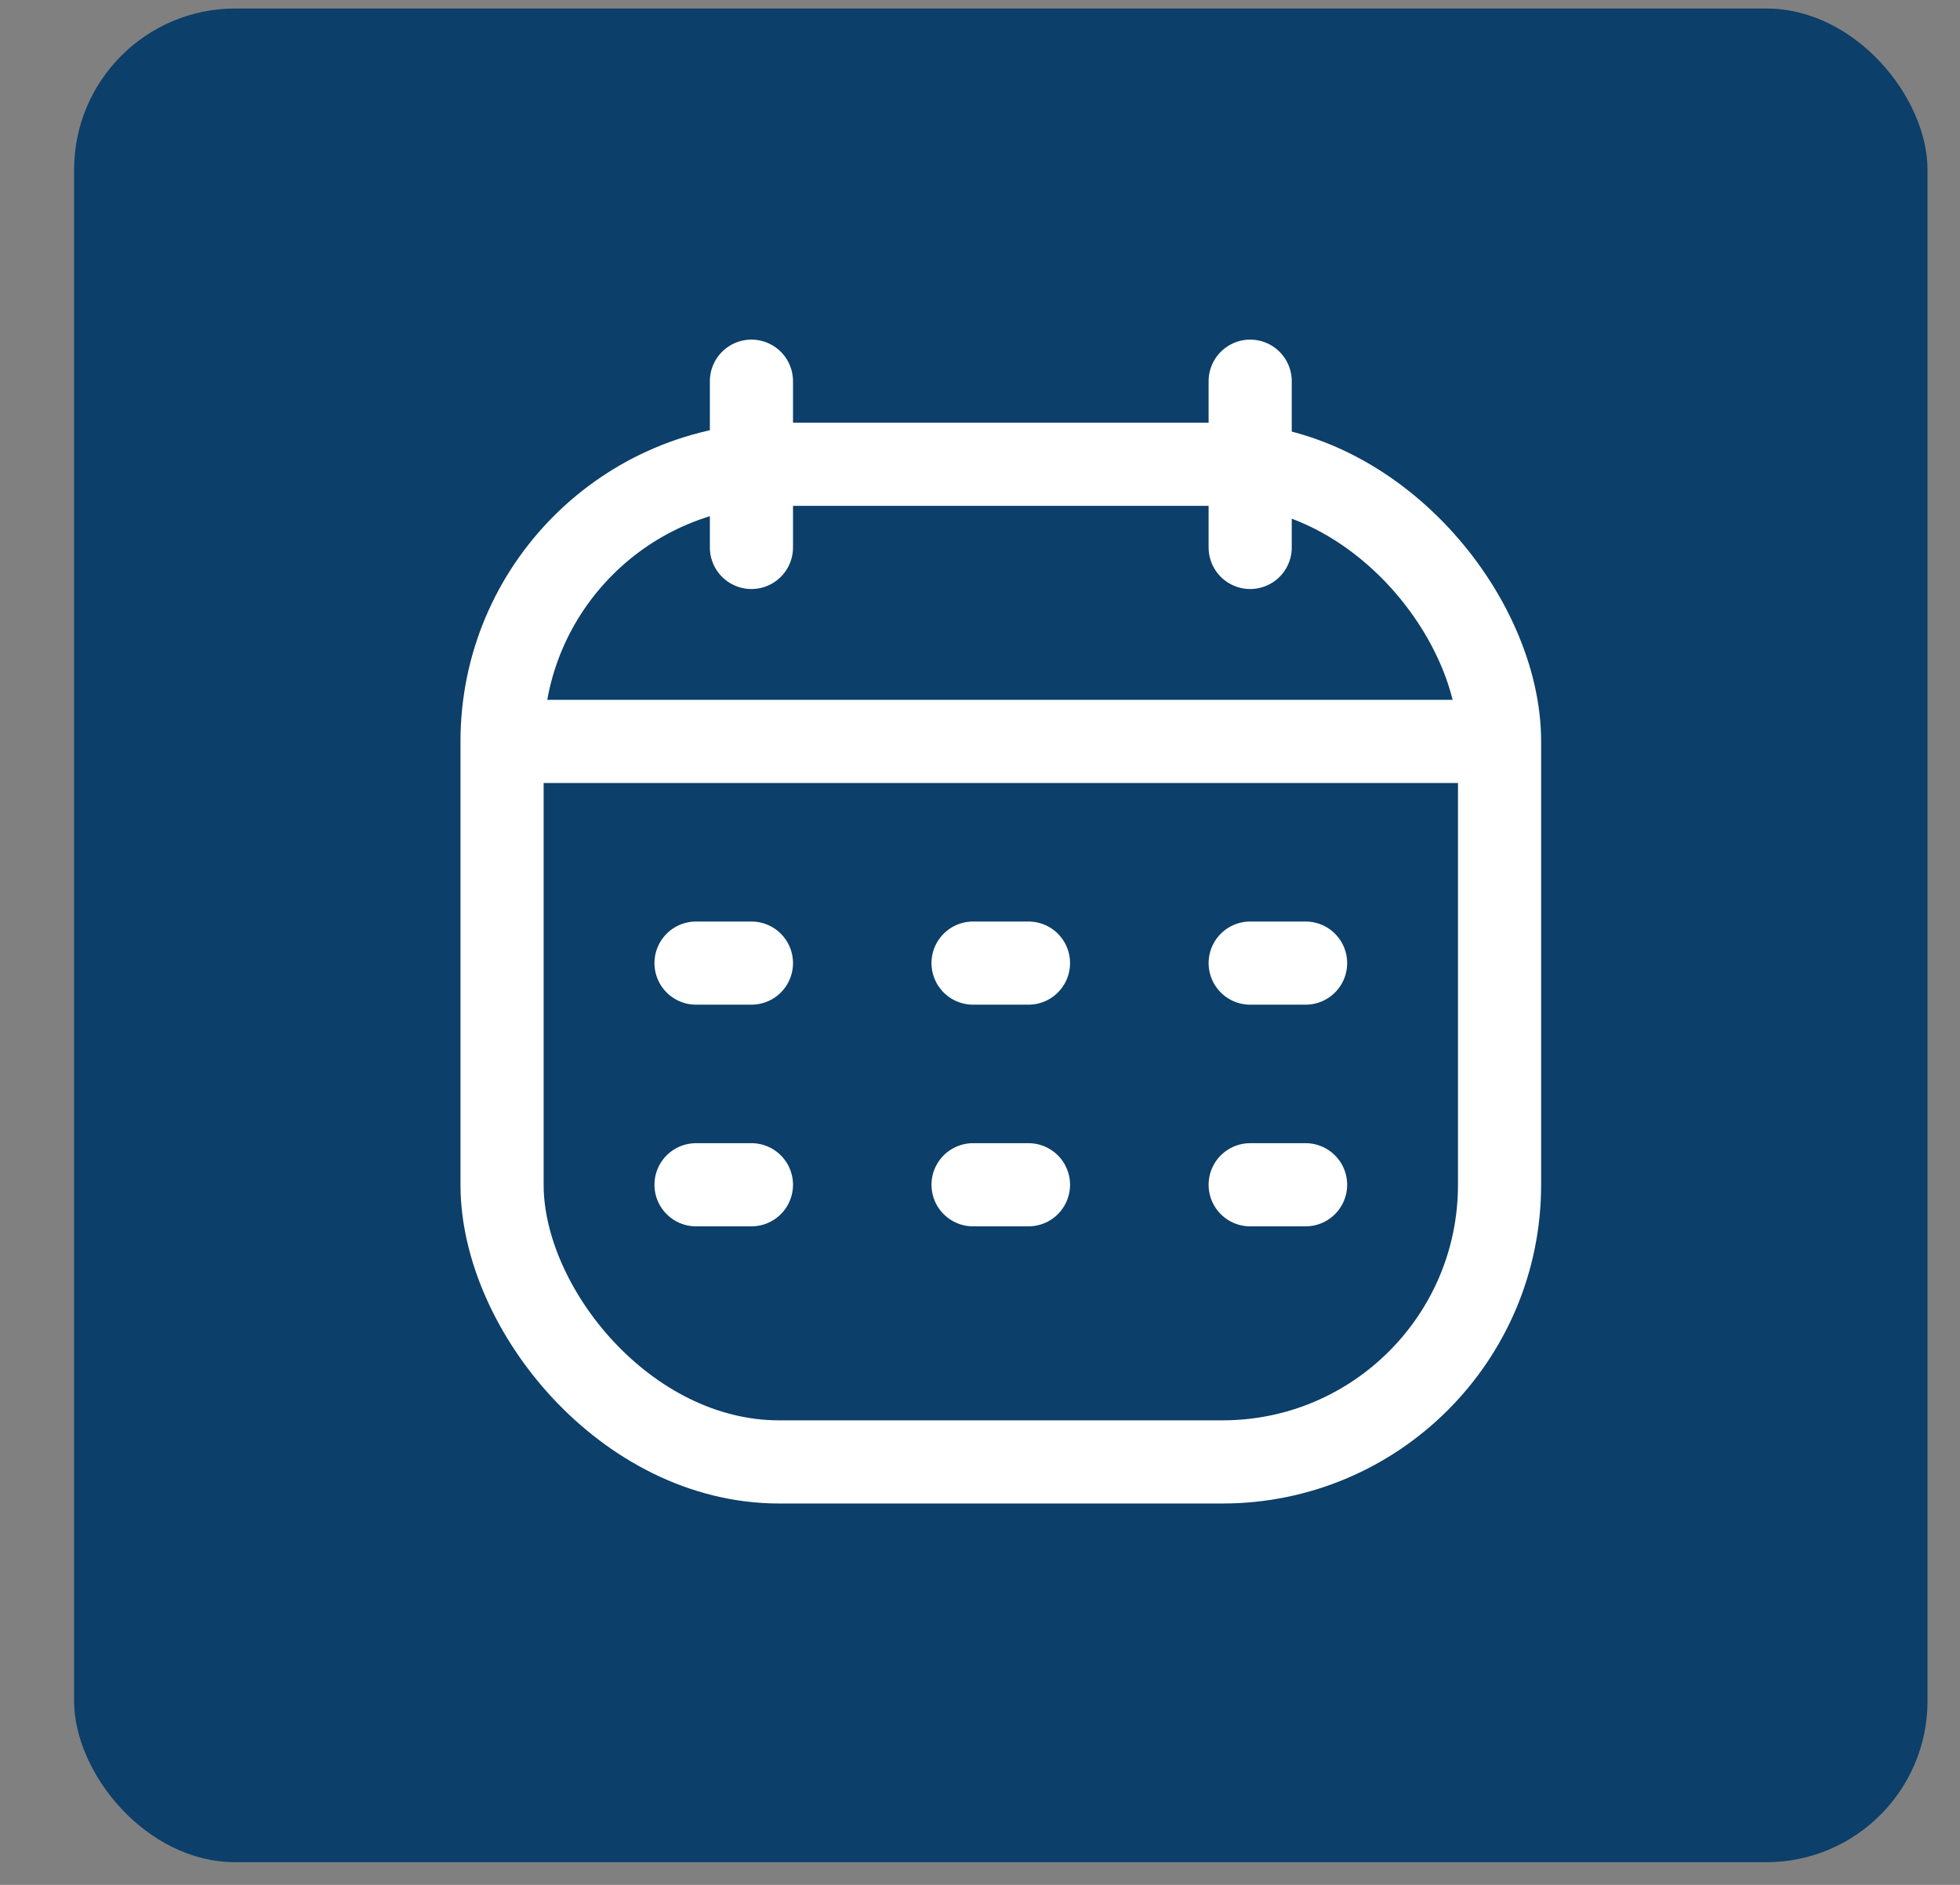 <?xml version="1.0" encoding="UTF-8"?> <svg xmlns="http://www.w3.org/2000/svg" width="26" height="25" viewBox="0 0 26 25" fill="none"><rect x="0" y="0" width="26" height="25" fill="#808080" stroke="none"/><rect x="0.983" y="0.113" width="24.586" height="24.586" rx="2.138" fill="#0C3F69"></rect><rect x="6.66" y="6.158" width="13.232" height="13.232" rx="3.675" stroke="white" stroke-width="1.103"></rect><path d="M6.66 9.834H19.892" stroke="white" stroke-width="1.103" stroke-linejoin="round"></path><path d="M16.584 5.056L16.584 7.261" stroke="white" stroke-width="1.103" stroke-linecap="round" stroke-linejoin="round"></path><path d="M9.968 5.056L9.968 7.261" stroke="white" stroke-width="1.103" stroke-linecap="round" stroke-linejoin="round"></path><path d="M9.233 12.774H9.968" stroke="white" stroke-width="1.103" stroke-linecap="round" stroke-linejoin="round"></path><path d="M12.908 12.774H13.643" stroke="white" stroke-width="1.103" stroke-linecap="round" stroke-linejoin="round"></path><path d="M16.584 12.774H17.319" stroke="white" stroke-width="1.103" stroke-linecap="round" stroke-linejoin="round"></path><path d="M9.233 15.714H9.968" stroke="white" stroke-width="1.103" stroke-linecap="round" stroke-linejoin="round"></path><path d="M12.908 15.714H13.643" stroke="white" stroke-width="1.103" stroke-linecap="round" stroke-linejoin="round"></path><path d="M16.584 15.714H17.319" stroke="white" stroke-width="1.103" stroke-linecap="round" stroke-linejoin="round"></path></svg> 